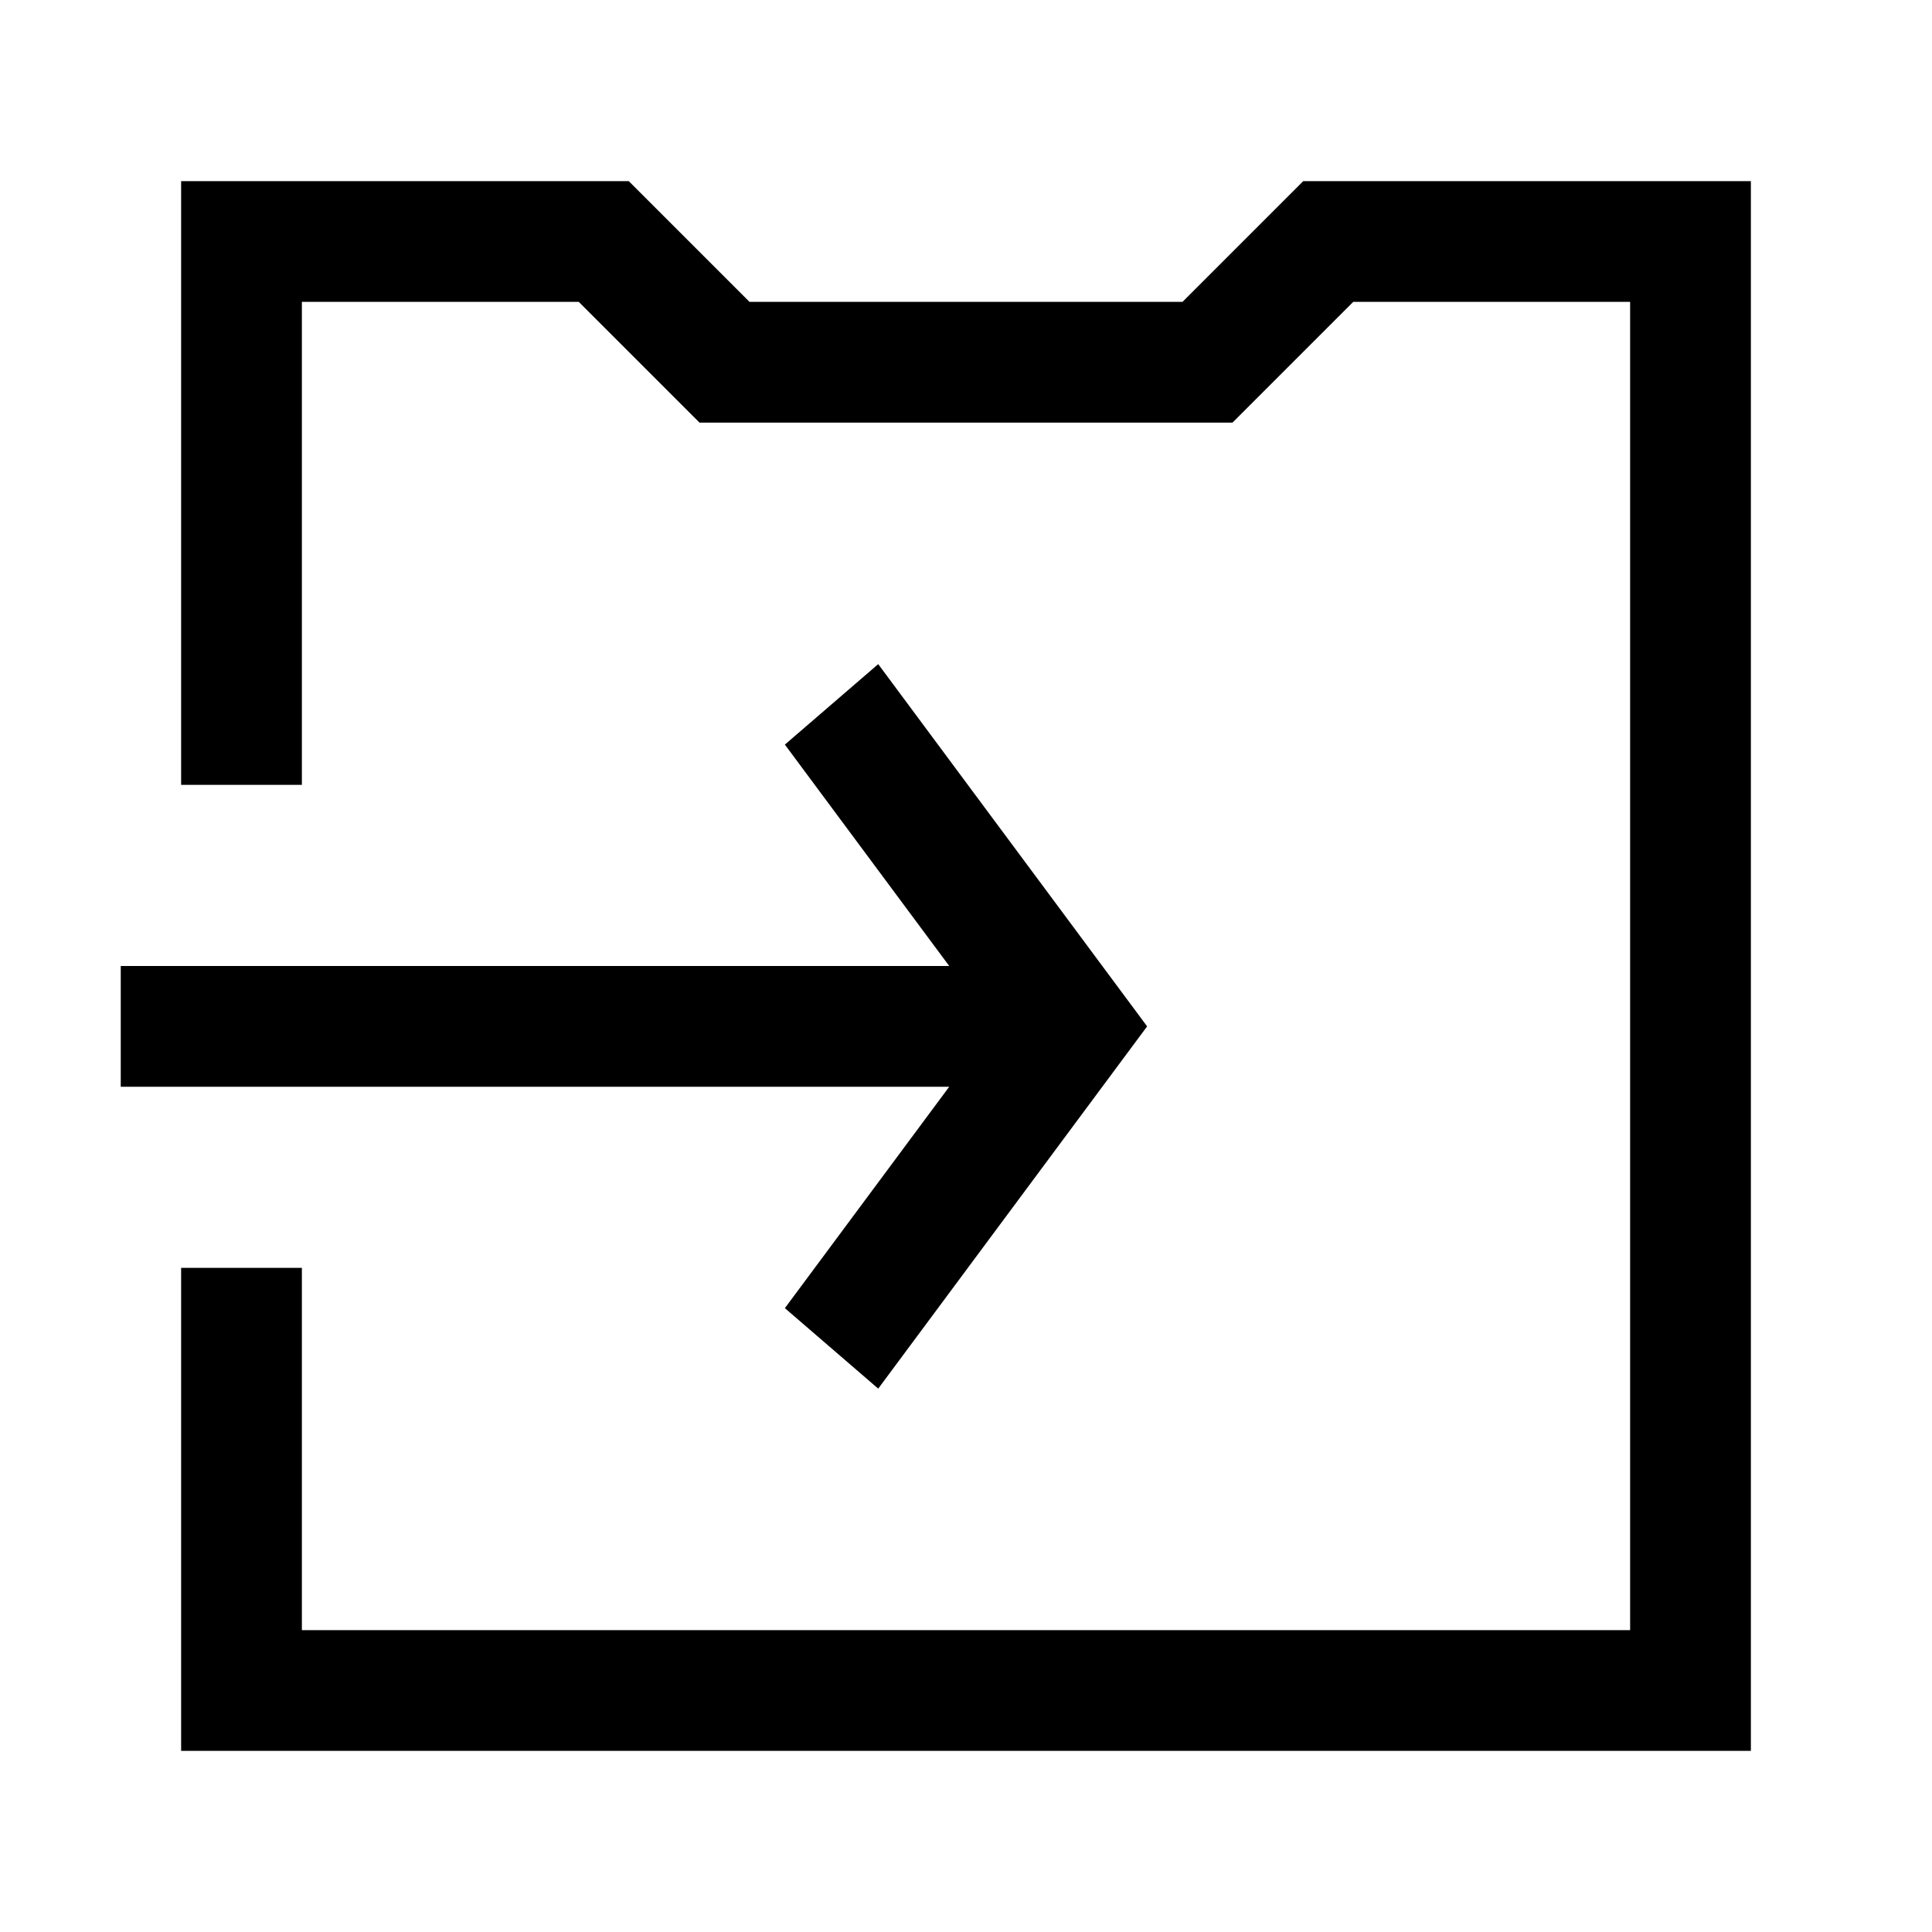 <svg xmlns="http://www.w3.org/2000/svg" fill="none" viewBox="0 0 32 32" class="acv-icon"><path fill="currentColor" d="M5 13V5h4.586l2 2h8.828l2-2H27v22H5v-6H3v8h26V3h-7.414l-2 2h-7.172l-2-2H3v10h2Z"/><path fill="currentColor" d="M13 12.333 15.722 16H2v2h13.722L13 21.667 14.546 23 19 17l-4.454-6L13 12.333Z"/></svg>
